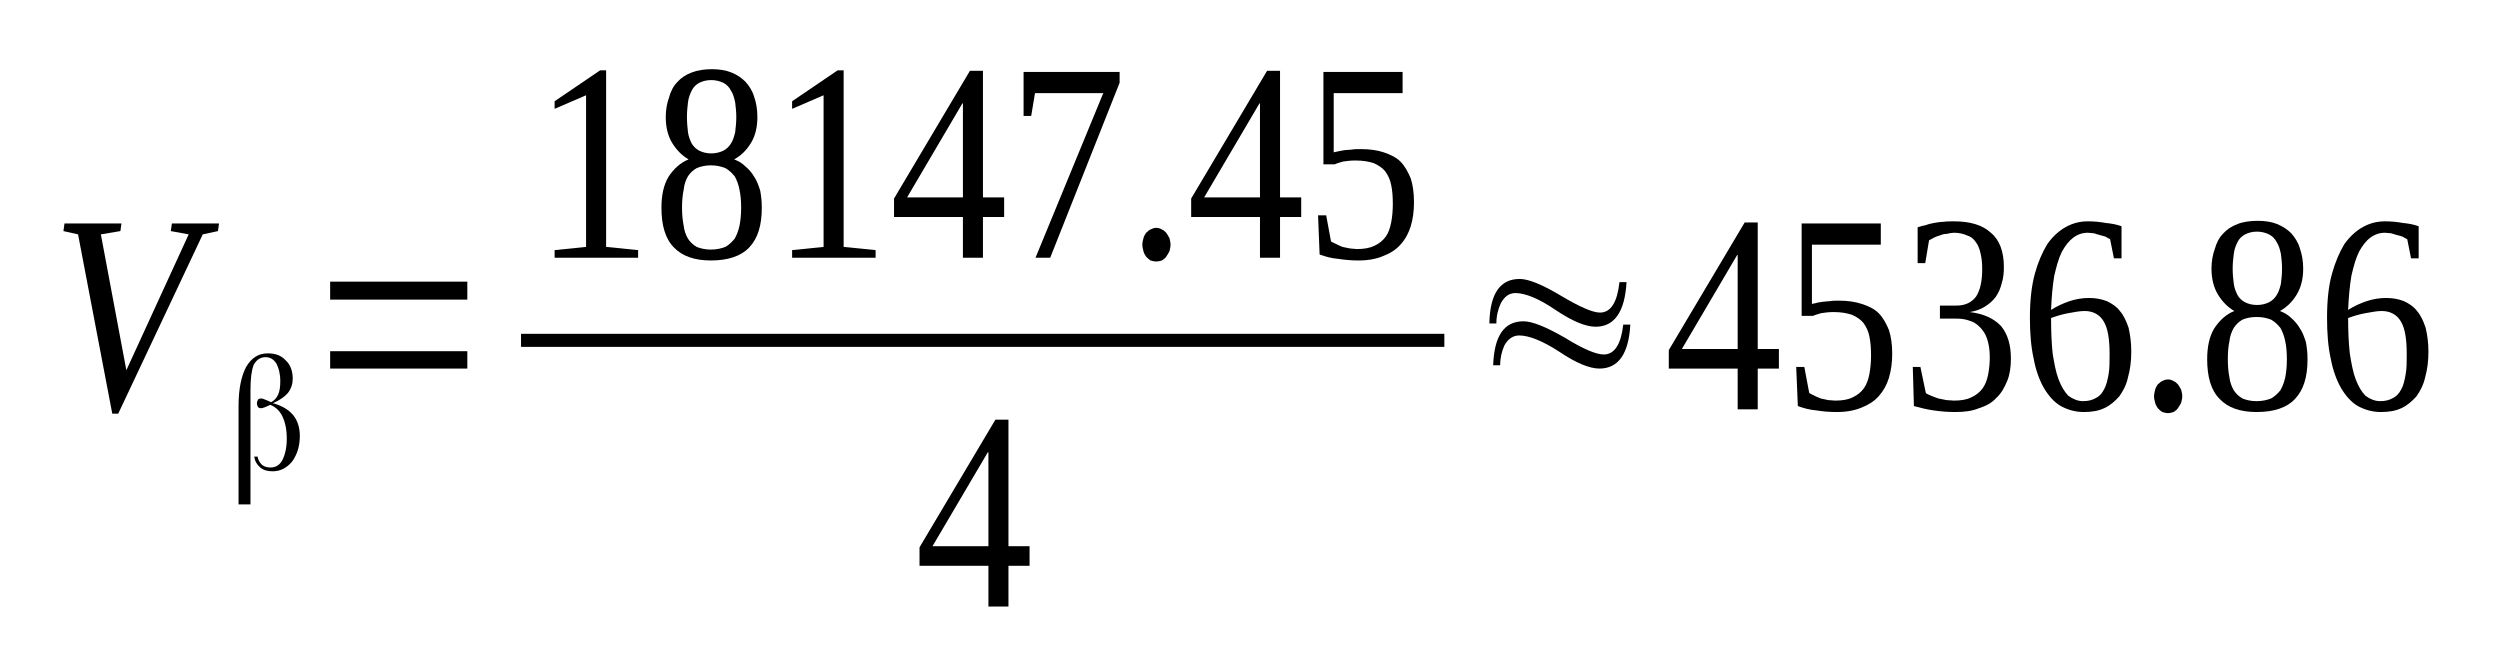 <?xml version='1.0' encoding='UTF-8'?>
<!-- This file was generated by dvisvgm 1.15.1 -->
<svg height='35pt' version='1.1' viewBox='0 -35 131 35' width='131pt' xmlns='http://www.w3.org/2000/svg' xmlns:xlink='http://www.w3.org/1999/xlink'>
<defs>
<clipPath id='clip1'>
<path clip-rule='evenodd' d='M0 -34.988H130.942V-0.027H0V-34.988'/>
</clipPath>
</defs>
<g id='page1'>
<g>
<path clip-path='url(#clip1)' d='M11.476 -23.289L11.422 -22.891L10.625 -22.719L6.195 -13.324H5.883L4.09 -22.719L3.324 -22.891L3.379 -23.289H6.363L6.309 -22.891L5.285 -22.719L6.621 -15.601L9.887 -22.719L8.949 -22.891L9.008 -23.289H11.476Z' fill-rule='evenodd'/>
<path clip-path='url(#clip1)' d='M13.496 -11.074C13.523 -10.902 13.609 -10.761 13.722 -10.648C13.863 -10.535 14.007 -10.504 14.175 -10.504C14.433 -10.504 14.66 -10.621 14.8 -10.902C14.945 -11.187 15.027 -11.558 15.027 -12.015C15.027 -12.5 14.945 -12.867 14.8 -13.179C14.66 -13.465 14.46 -13.664 14.175 -13.781C14.175 -13.781 14.175 -13.781 14.175 -13.781H14.148C14.148 -13.781 14.121 -13.781 14.089 -13.75C13.89 -13.664 13.777 -13.609 13.664 -13.609C13.609 -13.609 13.55 -13.636 13.523 -13.664C13.496 -13.722 13.464 -13.781 13.464 -13.863C13.464 -13.949 13.496 -14.008 13.523 -14.062C13.55 -14.094 13.609 -14.121 13.695 -14.121C13.75 -14.121 13.89 -14.062 14.089 -13.98L14.203 -13.922V-13.922C14.375 -14.008 14.488 -14.148 14.574 -14.32C14.66 -14.519 14.687 -14.746 14.687 -15.031C14.687 -15.429 14.601 -15.715 14.488 -15.941C14.347 -16.172 14.148 -16.285 13.921 -16.285C13.636 -16.285 13.437 -16.14 13.296 -15.886C13.183 -15.601 13.125 -15.175 13.125 -14.578V-8.57H12.5V-13.722C12.5 -14.605 12.64 -15.289 12.898 -15.773C13.183 -16.258 13.55 -16.484 14.035 -16.484C14.433 -16.484 14.746 -16.371 14.972 -16.113C15.226 -15.886 15.339 -15.543 15.339 -15.144C15.339 -14.89 15.257 -14.633 15.085 -14.406C14.914 -14.207 14.66 -14.035 14.347 -13.894L14.289 -13.863H14.347C14.8 -13.722 15.14 -13.523 15.371 -13.238C15.597 -12.953 15.711 -12.582 15.711 -12.156C15.711 -11.617 15.57 -11.187 15.312 -10.82C15.027 -10.476 14.687 -10.304 14.289 -10.304C14.007 -10.304 13.808 -10.363 13.636 -10.504C13.464 -10.648 13.351 -10.847 13.324 -11.074H13.496Z' fill-rule='evenodd'/>
<path clip-path='url(#clip1)' d='M17.3 -15.687V-16.597H24.488V-15.687H17.3ZM17.3 -19.3V-20.242H24.488V-19.3H17.3Z' fill-rule='evenodd'/>
<path clip-path='url(#clip1)' d='M31.761 -22.062L33.437 -21.894V-21.496H29.062V-21.894L30.71 -22.062V-30.008L29.062 -29.297V-29.695L31.449 -31.316H31.761V-22.062Z' fill-rule='evenodd'/>
<path clip-path='url(#clip1)' d='M39.687 -28.867C39.687 -28.328 39.574 -27.871 39.347 -27.504C39.121 -27.133 38.836 -26.847 38.468 -26.648C38.695 -26.562 38.894 -26.449 39.062 -26.277C39.234 -26.137 39.406 -25.937 39.519 -25.738C39.66 -25.539 39.746 -25.281 39.832 -25.023C39.886 -24.742 39.918 -24.457 39.918 -24.113C39.918 -23.203 39.718 -22.519 39.261 -22.035C38.836 -21.582 38.156 -21.351 37.246 -21.351C36.394 -21.351 35.738 -21.582 35.312 -22.035C34.859 -22.492 34.66 -23.203 34.66 -24.113C34.66 -24.769 34.773 -25.308 35.031 -25.738C35.312 -26.164 35.656 -26.476 36.082 -26.648C35.738 -26.847 35.457 -27.133 35.226 -27.504C35 -27.871 34.886 -28.328 34.886 -28.867C34.886 -29.238 34.945 -29.582 35.058 -29.894C35.144 -30.207 35.285 -30.492 35.484 -30.691C35.683 -30.918 35.937 -31.09 36.25 -31.203C36.535 -31.316 36.906 -31.375 37.3 -31.375C37.699 -31.375 38.039 -31.316 38.324 -31.203C38.609 -31.09 38.863 -30.918 39.062 -30.718C39.261 -30.492 39.433 -30.234 39.519 -29.922C39.632 -29.609 39.687 -29.238 39.687 -28.867ZM38.836 -24.113C38.836 -24.484 38.808 -24.797 38.75 -25.054C38.695 -25.34 38.609 -25.566 38.496 -25.765C38.351 -25.937 38.211 -26.078 38.011 -26.191C37.785 -26.277 37.558 -26.336 37.246 -26.336C36.961 -26.336 36.707 -26.277 36.507 -26.191C36.308 -26.078 36.164 -25.937 36.05 -25.765C35.937 -25.566 35.851 -25.34 35.824 -25.054C35.769 -24.797 35.738 -24.484 35.738 -24.113C35.738 -23.773 35.769 -23.461 35.824 -23.175C35.851 -22.918 35.937 -22.691 36.05 -22.492C36.164 -22.32 36.308 -22.179 36.507 -22.062C36.707 -21.98 36.961 -21.922 37.246 -21.922C37.558 -21.922 37.785 -21.98 38.011 -22.062C38.211 -22.179 38.351 -22.32 38.496 -22.492C38.609 -22.691 38.695 -22.918 38.75 -23.175C38.808 -23.461 38.836 -23.773 38.836 -24.113ZM38.582 -28.867C38.582 -29.152 38.55 -29.41 38.523 -29.636C38.468 -29.894 38.41 -30.093 38.297 -30.261C38.211 -30.433 38.07 -30.578 37.898 -30.664C37.726 -30.746 37.5 -30.804 37.273 -30.804C37.019 -30.804 36.82 -30.746 36.648 -30.664C36.476 -30.578 36.336 -30.433 36.25 -30.261C36.164 -30.093 36.082 -29.894 36.05 -29.636C36.023 -29.41 35.996 -29.152 35.996 -28.867S36.023 -28.3 36.05 -28.07C36.082 -27.843 36.164 -27.644 36.25 -27.472C36.336 -27.332 36.476 -27.187 36.648 -27.101C36.82 -27.019 37.019 -26.961 37.273 -26.961C37.5 -26.961 37.726 -27.019 37.898 -27.101C38.07 -27.187 38.211 -27.332 38.297 -27.472C38.41 -27.644 38.468 -27.843 38.523 -28.07C38.55 -28.3 38.582 -28.582 38.582 -28.867Z' fill-rule='evenodd'/>
<path clip-path='url(#clip1)' d='M44.207 -22.062L45.882 -21.894V-21.496H41.507V-21.894L43.156 -22.062V-30.008L41.507 -29.297V-29.695L43.894 -31.316H44.207V-22.062Z' fill-rule='evenodd'/>
<path clip-path='url(#clip1)' d='M51.507 -23.629V-21.496H50.457V-23.629H46.847V-24.597L50.824 -31.289H51.507V-24.656H52.617V-23.629H51.507ZM50.457 -29.582H50.429L47.531 -24.656H50.457V-29.582Z' fill-rule='evenodd'/>
<path clip-path='url(#clip1)' d='M54.035 -28.925H53.636V-31.23H58.668V-30.664L55.031 -21.496H54.261L57.812 -30.121H54.234L54.035 -28.925Z' fill-rule='evenodd'/>
<path clip-path='url(#clip1)' d='M61.336 -22.179C61.336 -22.062 61.308 -21.949 61.281 -21.836C61.222 -21.722 61.167 -21.637 61.109 -21.55C61.054 -21.465 60.968 -21.41 60.883 -21.351C60.796 -21.324 60.683 -21.297 60.597 -21.297C60.484 -21.297 60.398 -21.324 60.285 -21.351C60.199 -21.41 60.144 -21.465 60.058 -21.55C59.999 -21.637 59.945 -21.722 59.917 -21.836C59.886 -21.949 59.859 -22.062 59.859 -22.179C59.859 -22.293 59.886 -22.406 59.917 -22.519C59.945 -22.633 59.999 -22.718 60.058 -22.804C60.144 -22.863 60.199 -22.945 60.285 -22.976C60.398 -23.031 60.484 -23.062 60.597 -23.062C60.683 -23.062 60.796 -23.031 60.883 -22.976C60.968 -22.945 61.054 -22.863 61.109 -22.804C61.167 -22.718 61.222 -22.633 61.281 -22.519C61.308 -22.406 61.336 -22.293 61.336 -22.179Z' fill-rule='evenodd'/>
<path clip-path='url(#clip1)' d='M67.074 -23.629V-21.496H66.023V-23.629H62.417V-24.597L66.394 -31.289H67.074V-24.656H68.183V-23.629H67.074ZM66.023 -29.582H65.996L63.097 -24.656H66.023V-29.582Z' fill-rule='evenodd'/>
<path clip-path='url(#clip1)' d='M71.308 -27.187C71.761 -27.187 72.16 -27.133 72.504 -27.019C72.843 -26.902 73.156 -26.762 73.382 -26.535C73.609 -26.304 73.781 -25.992 73.922 -25.652C74.035 -25.308 74.093 -24.883 74.093 -24.398C74.093 -23.941 74.035 -23.515 73.922 -23.144C73.808 -22.777 73.64 -22.461 73.382 -22.179C73.156 -21.922 72.843 -21.722 72.472 -21.582C72.132 -21.437 71.707 -21.351 71.195 -21.351C70.824 -21.351 70.457 -21.383 70.117 -21.437C69.773 -21.465 69.461 -21.55 69.148 -21.664L69.066 -23.715H69.492L69.746 -22.347C69.832 -22.293 69.918 -22.262 70.031 -22.207C70.117 -22.148 70.23 -22.121 70.343 -22.062C70.484 -22.035 70.597 -22.008 70.742 -21.98C70.855 -21.98 70.996 -21.949 71.109 -21.949C71.48 -21.949 71.793 -22.008 72.019 -22.121C72.273 -22.234 72.472 -22.406 72.617 -22.605C72.757 -22.804 72.843 -23.062 72.898 -23.343C72.957 -23.66 72.984 -23.972 72.984 -24.312C72.984 -24.711 72.957 -25.023 72.898 -25.308C72.843 -25.593 72.73 -25.824 72.585 -26.023C72.445 -26.191 72.246 -26.336 71.992 -26.449C71.734 -26.535 71.421 -26.59 71.023 -26.59C70.769 -26.59 70.57 -26.562 70.371 -26.535C70.199 -26.476 70.058 -26.449 69.945 -26.39H69.347V-31.23H73.496V-30.121H69.886V-27.019C69.972 -27.047 70.058 -27.047 70.144 -27.074C70.23 -27.101 70.343 -27.101 70.457 -27.133C70.57 -27.133 70.683 -27.16 70.824 -27.16C70.968 -27.187 71.109 -27.187 71.308 -27.187Z' fill-rule='evenodd'/>
<path clip-path='url(#clip1)' d='M27.302 -17.508H75.684V-16.824H27.302V-17.508Z' fill-rule='evenodd'/>
<path clip-path='url(#clip1)' d='M52.843 -5.351V-3.218H51.793V-5.351H48.183V-6.32L52.16 -13.011H52.843V-6.379H53.949V-5.351H52.843ZM51.793 -11.3H51.761L48.863 -6.379H51.793V-11.3Z' fill-rule='evenodd'/>
<path clip-path='url(#clip1)' d='M78.41 -18.05H78.043C78.07 -19.617 78.609 -20.383 79.632 -20.383C80.085 -20.383 80.796 -20.101 81.793 -19.504C82.757 -18.933 83.441 -18.621 83.839 -18.621C84.406 -18.621 84.746 -19.16 84.859 -20.215H85.23C85.144 -18.675 84.605 -17.879 83.609 -17.879C83.097 -17.879 82.39 -18.164 81.507 -18.761C80.629 -19.359 79.918 -19.644 79.406 -19.644C79.093 -19.644 78.835 -19.472 78.64 -19.101C78.496 -18.789 78.41 -18.449 78.41 -18.05ZM78.609 -15.859H78.242C78.296 -17.394 78.808 -18.164 79.832 -18.164C80.285 -18.164 80.996 -17.879 81.992 -17.308C82.957 -16.711 83.64 -16.425 84.035 -16.425C84.605 -16.425 84.945 -16.968 85.058 -17.992H85.429C85.343 -16.457 84.804 -15.687 83.808 -15.687C83.296 -15.687 82.589 -15.972 81.707 -16.57C80.828 -17.14 80.117 -17.422 79.605 -17.422C79.293 -17.422 79.035 -17.254 78.835 -16.91C78.695 -16.597 78.609 -16.258 78.609 -15.859Z' fill-rule='evenodd'/>
<path clip-path='url(#clip1)' d='M92.105 -15.687V-13.55H91.054V-15.687H87.445V-16.656L91.421 -23.343H92.105V-16.711H93.214V-15.687H92.105ZM91.054 -21.637H91.027L88.129 -16.711H91.054V-21.637Z' fill-rule='evenodd'/>
<path clip-path='url(#clip1)' d='M96.367 -19.246C96.82 -19.246 97.218 -19.187 97.558 -19.074C97.902 -18.961 98.214 -18.82 98.441 -18.59C98.668 -18.363 98.839 -18.05 98.98 -17.707C99.093 -17.367 99.152 -16.941 99.152 -16.457C99.152 -16 99.093 -15.574 98.98 -15.203C98.867 -14.832 98.695 -14.519 98.441 -14.234C98.214 -13.98 97.902 -13.781 97.531 -13.636C97.191 -13.496 96.765 -13.41 96.254 -13.41C95.882 -13.41 95.515 -13.437 95.171 -13.496C94.832 -13.523 94.519 -13.609 94.207 -13.722L94.121 -15.773H94.546L94.804 -14.406C94.89 -14.347 94.976 -14.32 95.089 -14.261C95.171 -14.207 95.289 -14.179 95.402 -14.121C95.543 -14.094 95.656 -14.062 95.796 -14.035C95.914 -14.035 96.054 -14.008 96.168 -14.008C96.539 -14.008 96.851 -14.062 97.078 -14.179C97.332 -14.293 97.531 -14.461 97.671 -14.66C97.816 -14.863 97.902 -15.117 97.957 -15.402C98.015 -15.715 98.043 -16.027 98.043 -16.371C98.043 -16.769 98.015 -17.082 97.957 -17.367C97.902 -17.652 97.789 -17.879 97.644 -18.078C97.504 -18.25 97.304 -18.39 97.046 -18.504C96.793 -18.59 96.48 -18.648 96.082 -18.648C95.828 -18.648 95.629 -18.621 95.429 -18.59C95.257 -18.535 95.117 -18.504 95.004 -18.449H94.406V-23.289H98.554V-22.179H94.945V-19.074C95.031 -19.101 95.117 -19.101 95.203 -19.133C95.289 -19.16 95.402 -19.16 95.515 -19.187C95.629 -19.187 95.742 -19.218 95.882 -19.218C96.027 -19.246 96.168 -19.246 96.367 -19.246Z' fill-rule='evenodd'/>
<path clip-path='url(#clip1)' d='M105.371 -16.199C105.371 -15.773 105.316 -15.375 105.175 -15.031C105.031 -14.691 104.863 -14.379 104.605 -14.148C104.378 -13.894 104.066 -13.722 103.695 -13.609C103.355 -13.465 102.929 -13.41 102.476 -13.41C102.078 -13.41 101.707 -13.437 101.308 -13.496C100.941 -13.55 100.601 -13.636 100.289 -13.722L100.23 -15.773H100.629L100.914 -14.406C100.968 -14.347 101.082 -14.32 101.195 -14.261C101.308 -14.207 101.421 -14.179 101.566 -14.121C101.707 -14.094 101.851 -14.062 101.992 -14.035C102.132 -14.035 102.277 -14.008 102.39 -14.008C102.757 -14.008 103.07 -14.062 103.296 -14.179C103.554 -14.293 103.753 -14.461 103.894 -14.66C104.039 -14.863 104.121 -15.09 104.179 -15.375C104.234 -15.66 104.265 -15.972 104.265 -16.285C104.265 -16.683 104.207 -16.996 104.121 -17.254C104.039 -17.508 103.894 -17.707 103.753 -17.851C103.582 -18.023 103.414 -18.136 103.214 -18.191C102.984 -18.277 102.757 -18.304 102.531 -18.304H101.652V-18.988H102.531C102.984 -18.988 103.328 -19.16 103.554 -19.472C103.753 -19.785 103.867 -20.242 103.867 -20.898C103.867 -21.211 103.839 -21.496 103.781 -21.722C103.726 -21.98 103.64 -22.179 103.527 -22.32C103.414 -22.492 103.269 -22.605 103.07 -22.664C102.902 -22.746 102.644 -22.804 102.39 -22.804C102.277 -22.804 102.132 -22.777 102.019 -22.746C101.906 -22.746 101.765 -22.718 101.652 -22.664C101.539 -22.633 101.453 -22.605 101.339 -22.547C101.253 -22.492 101.168 -22.461 101.082 -22.406L100.882 -21.211H100.484V-23.09C100.629 -23.144 100.769 -23.175 100.914 -23.203C101.054 -23.261 101.195 -23.289 101.339 -23.316C101.507 -23.343 101.652 -23.375 101.82 -23.375C101.992 -23.402 102.191 -23.402 102.39 -23.402C103.242 -23.402 103.894 -23.203 104.32 -22.804C104.777 -22.433 105.003 -21.808 105.003 -21.012C105.003 -20.699 104.976 -20.414 104.89 -20.156C104.832 -19.902 104.718 -19.644 104.578 -19.445C104.433 -19.246 104.234 -19.074 104.007 -18.933C103.781 -18.789 103.527 -18.703 103.214 -18.648C103.953 -18.562 104.492 -18.304 104.863 -17.906C105.203 -17.48 105.371 -16.941 105.371 -16.199Z' fill-rule='evenodd'/>
<path clip-path='url(#clip1)' d='M111.679 -16.57C111.679 -16.086 111.621 -15.629 111.507 -15.23C111.425 -14.832 111.254 -14.519 111.054 -14.234C110.828 -13.98 110.57 -13.75 110.257 -13.609C109.945 -13.465 109.605 -13.41 109.179 -13.41C108.753 -13.41 108.355 -13.523 107.988 -13.722C107.644 -13.922 107.363 -14.234 107.105 -14.66C106.878 -15.062 106.679 -15.574 106.566 -16.199C106.425 -16.824 106.367 -17.539 106.367 -18.363C106.367 -19.246 106.453 -20.015 106.621 -20.64C106.793 -21.265 107.019 -21.781 107.277 -22.207C107.558 -22.605 107.902 -22.918 108.269 -23.117C108.64 -23.316 109.007 -23.402 109.406 -23.402C109.718 -23.402 110.031 -23.375 110.343 -23.316C110.656 -23.289 110.941 -23.23 111.168 -23.144V-21.465H110.769L110.57 -22.461C110.488 -22.519 110.402 -22.547 110.316 -22.605C110.23 -22.633 110.117 -22.664 110.003 -22.691C109.918 -22.718 109.804 -22.746 109.718 -22.777C109.605 -22.777 109.492 -22.804 109.406 -22.804C109.121 -22.804 108.867 -22.718 108.64 -22.547C108.414 -22.379 108.214 -22.121 108.043 -21.808C107.871 -21.465 107.757 -21.039 107.644 -20.554C107.558 -20.043 107.503 -19.445 107.476 -18.761C107.789 -18.961 108.101 -19.101 108.441 -19.218C108.781 -19.332 109.121 -19.386 109.464 -19.386C109.804 -19.386 110.117 -19.332 110.402 -19.218C110.656 -19.101 110.914 -18.933 111.082 -18.703C111.281 -18.476 111.425 -18.164 111.539 -17.82C111.621 -17.453 111.679 -17.054 111.679 -16.57ZM109.152 -13.98C109.433 -13.98 109.632 -14.035 109.832 -14.148C110.003 -14.234 110.144 -14.379 110.257 -14.605C110.371 -14.804 110.429 -15.062 110.488 -15.375C110.543 -15.687 110.543 -16.027 110.543 -16.425C110.543 -17.222 110.457 -17.793 110.23 -18.164C110.031 -18.504 109.691 -18.703 109.238 -18.703C108.98 -18.703 108.695 -18.648 108.382 -18.59C108.07 -18.535 107.789 -18.449 107.476 -18.336C107.476 -17.621 107.503 -17.023 107.558 -16.484C107.644 -15.941 107.73 -15.488 107.871 -15.117C108.015 -14.746 108.183 -14.461 108.382 -14.261C108.613 -14.094 108.867 -13.98 109.152 -13.98Z' fill-rule='evenodd'/>
<path clip-path='url(#clip1)' d='M114.351 -14.234C114.351 -14.121 114.32 -14.008 114.293 -13.894C114.238 -13.781 114.179 -13.695 114.121 -13.609C114.066 -13.523 113.98 -13.465 113.894 -13.41C113.808 -13.383 113.695 -13.351 113.613 -13.351C113.496 -13.351 113.414 -13.383 113.3 -13.41C113.214 -13.465 113.156 -13.523 113.07 -13.609C113.015 -13.695 112.957 -13.781 112.929 -13.894C112.902 -14.008 112.871 -14.121 112.871 -14.234S112.902 -14.461 112.929 -14.578C112.957 -14.691 113.015 -14.777 113.07 -14.863C113.156 -14.918 113.214 -15.004 113.3 -15.031C113.414 -15.09 113.496 -15.117 113.613 -15.117C113.695 -15.117 113.808 -15.09 113.894 -15.031C113.98 -15.004 114.066 -14.918 114.121 -14.863C114.179 -14.777 114.238 -14.691 114.293 -14.578C114.32 -14.461 114.351 -14.347 114.351 -14.234Z' fill-rule='evenodd'/>
<path clip-path='url(#clip1)' d='M120.687 -20.925C120.687 -20.383 120.57 -19.929 120.343 -19.558C120.117 -19.187 119.832 -18.902 119.465 -18.703C119.691 -18.621 119.89 -18.504 120.062 -18.336C120.23 -18.191 120.402 -17.992 120.515 -17.793C120.656 -17.593 120.742 -17.34 120.828 -17.082C120.882 -16.797 120.914 -16.512 120.914 -16.172C120.914 -15.261 120.715 -14.578 120.257 -14.094C119.832 -13.636 119.152 -13.41 118.242 -13.41C117.39 -13.41 116.738 -13.636 116.312 -14.094C115.855 -14.547 115.656 -15.261 115.656 -16.172C115.656 -16.824 115.769 -17.367 116.027 -17.793C116.312 -18.222 116.652 -18.535 117.078 -18.703C116.738 -18.902 116.453 -19.187 116.226 -19.558C116 -19.929 115.882 -20.383 115.882 -20.925C115.882 -21.297 115.941 -21.637 116.054 -21.949C116.14 -22.262 116.281 -22.547 116.48 -22.746C116.679 -22.976 116.937 -23.144 117.25 -23.261C117.531 -23.375 117.902 -23.429 118.3 -23.429C118.695 -23.429 119.039 -23.375 119.32 -23.261C119.605 -23.144 119.863 -22.976 120.062 -22.777C120.257 -22.547 120.429 -22.293 120.515 -21.98C120.628 -21.664 120.687 -21.297 120.687 -20.925ZM119.832 -16.172C119.832 -16.543 119.804 -16.855 119.749 -17.109C119.691 -17.394 119.605 -17.621 119.492 -17.82C119.351 -17.992 119.207 -18.136 119.007 -18.25C118.781 -18.336 118.554 -18.39 118.242 -18.39C117.956 -18.39 117.703 -18.336 117.503 -18.25C117.304 -18.136 117.164 -17.992 117.051 -17.82C116.937 -17.621 116.851 -17.394 116.82 -17.109C116.765 -16.855 116.738 -16.543 116.738 -16.172C116.738 -15.828 116.765 -15.515 116.82 -15.23C116.851 -14.976 116.937 -14.746 117.051 -14.547C117.164 -14.379 117.304 -14.234 117.503 -14.121C117.703 -14.035 117.956 -13.98 118.242 -13.98C118.554 -13.98 118.781 -14.035 119.007 -14.121C119.207 -14.234 119.351 -14.379 119.492 -14.547C119.605 -14.746 119.691 -14.976 119.749 -15.23C119.804 -15.515 119.832 -15.828 119.832 -16.172ZM119.578 -20.925C119.578 -21.211 119.55 -21.465 119.519 -21.695C119.465 -21.949 119.406 -22.148 119.293 -22.32C119.207 -22.492 119.066 -22.633 118.894 -22.718C118.726 -22.804 118.5 -22.863 118.269 -22.863C118.015 -22.863 117.816 -22.804 117.644 -22.718C117.476 -22.633 117.331 -22.492 117.25 -22.32C117.164 -22.148 117.078 -21.949 117.051 -21.695C117.019 -21.465 116.992 -21.211 116.992 -20.925S117.019 -20.355 117.051 -20.129C117.078 -19.902 117.164 -19.703 117.25 -19.531C117.331 -19.386 117.476 -19.246 117.644 -19.16C117.816 -19.074 118.015 -19.019 118.269 -19.019C118.5 -19.019 118.726 -19.074 118.894 -19.16C119.066 -19.246 119.207 -19.386 119.293 -19.531C119.406 -19.703 119.465 -19.902 119.519 -20.129C119.55 -20.355 119.578 -20.64 119.578 -20.925Z' fill-rule='evenodd'/>
<path clip-path='url(#clip1)' d='M127.25 -16.57C127.25 -16.086 127.191 -15.629 127.078 -15.23C126.992 -14.832 126.82 -14.519 126.625 -14.234C126.394 -13.98 126.14 -13.75 125.828 -13.609C125.515 -13.465 125.175 -13.41 124.75 -13.41C124.32 -13.41 123.925 -13.523 123.554 -13.722C123.214 -13.922 122.929 -14.234 122.675 -14.66C122.445 -15.062 122.25 -15.574 122.132 -16.199C121.992 -16.824 121.937 -17.539 121.937 -18.363C121.937 -19.246 122.019 -20.015 122.191 -20.64C122.363 -21.265 122.589 -21.781 122.843 -22.207C123.129 -22.605 123.468 -22.918 123.839 -23.117C124.207 -23.316 124.578 -23.402 124.976 -23.402C125.289 -23.402 125.601 -23.375 125.914 -23.316C126.226 -23.289 126.507 -23.23 126.738 -23.144V-21.465H126.339L126.14 -22.461C126.054 -22.519 125.968 -22.547 125.882 -22.605C125.801 -22.633 125.687 -22.664 125.57 -22.691C125.488 -22.718 125.375 -22.746 125.289 -22.777C125.175 -22.777 125.062 -22.804 124.976 -22.804C124.691 -22.804 124.437 -22.718 124.207 -22.547C123.98 -22.379 123.781 -22.121 123.613 -21.808C123.441 -21.465 123.328 -21.039 123.214 -20.554C123.129 -20.043 123.07 -19.445 123.042 -18.761C123.355 -18.961 123.667 -19.101 124.007 -19.218C124.351 -19.332 124.691 -19.386 125.031 -19.386C125.375 -19.386 125.687 -19.332 125.968 -19.218C126.226 -19.101 126.48 -18.933 126.652 -18.703C126.851 -18.476 126.992 -18.164 127.105 -17.82C127.191 -17.453 127.25 -17.054 127.25 -16.57ZM124.718 -13.98C125.004 -13.98 125.203 -14.035 125.402 -14.148C125.57 -14.234 125.714 -14.379 125.828 -14.605C125.941 -14.804 126 -15.062 126.054 -15.375C126.113 -15.687 126.113 -16.027 126.113 -16.425C126.113 -17.222 126.027 -17.793 125.801 -18.164C125.601 -18.504 125.257 -18.703 124.804 -18.703C124.55 -18.703 124.265 -18.648 123.953 -18.59C123.64 -18.535 123.355 -18.449 123.042 -18.336C123.042 -17.621 123.07 -17.023 123.129 -16.484C123.214 -15.941 123.3 -15.488 123.441 -15.117C123.582 -14.746 123.754 -14.461 123.953 -14.261C124.179 -14.094 124.437 -13.98 124.718 -13.98Z' fill-rule='evenodd'/>
</g>
</g>
</svg>
